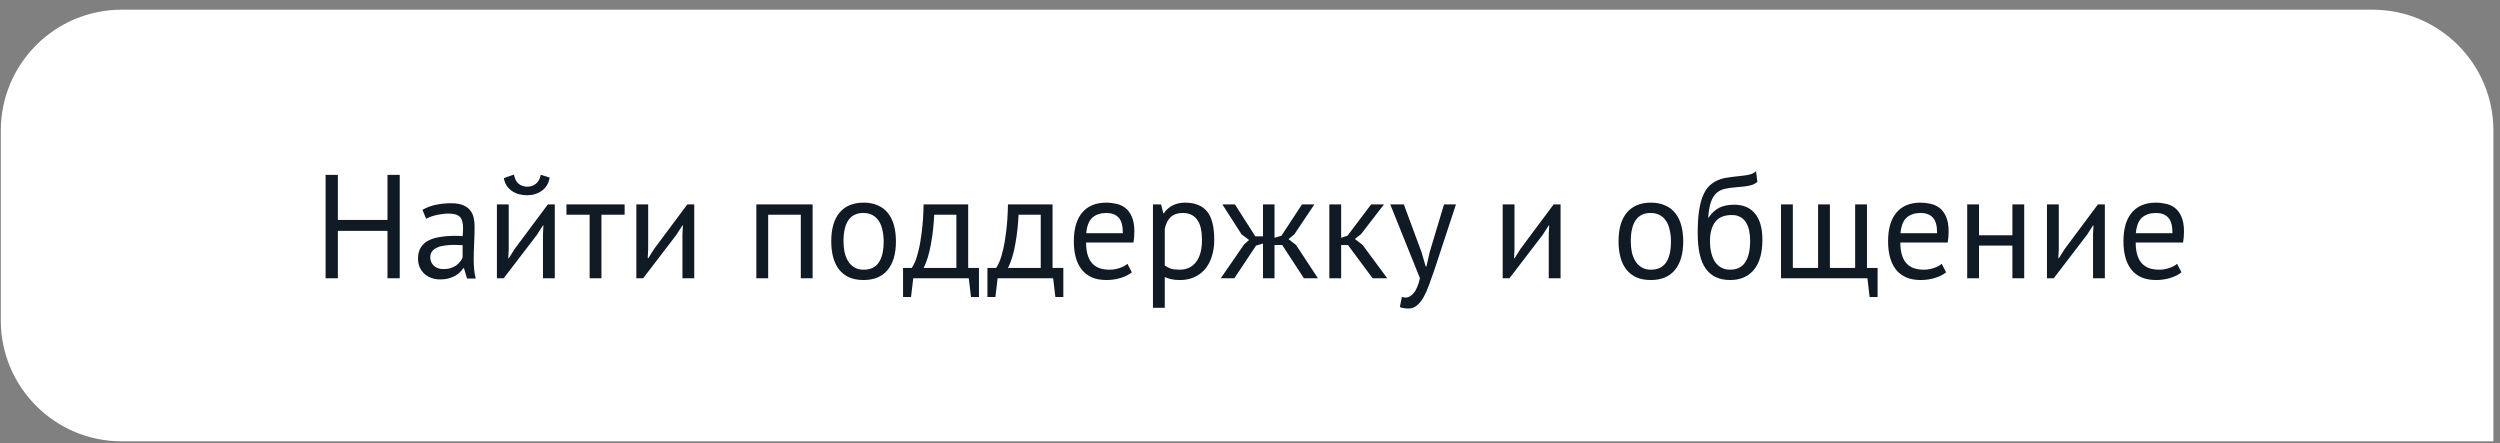 <?xml version="1.0" encoding="UTF-8"?> <svg xmlns="http://www.w3.org/2000/svg" width="237" height="42" viewBox="0 0 237 42" fill="none"><rect x="0" y="0" width="237" height="42" fill="#808080" stroke="none"/> <path d="M0.077 12.378C0.077 6.05 5.208 0.919 11.537 0.919H224.915C231.244 0.919 236.374 6.05 236.374 12.378V41.838H11.537C5.208 41.838 0.077 36.707 0.077 30.378V12.378Z" fill="white"></path> <path d="M36.733 21.884H32.029V26.378H30.867V16.578H32.029V20.848H36.733V16.578H37.895V26.378H36.733V21.884ZM40.049 19.896C40.404 19.682 40.815 19.523 41.281 19.42C41.757 19.318 42.252 19.266 42.765 19.266C43.251 19.266 43.638 19.332 43.927 19.462C44.226 19.593 44.45 19.766 44.599 19.98C44.758 20.186 44.861 20.414 44.907 20.666C44.963 20.918 44.991 21.17 44.991 21.422C44.991 21.982 44.977 22.528 44.949 23.06C44.921 23.592 44.907 24.096 44.907 24.572C44.907 24.918 44.921 25.244 44.949 25.552C44.977 25.86 45.029 26.145 45.103 26.406H44.277L43.983 25.426H43.913C43.829 25.557 43.722 25.688 43.591 25.818C43.47 25.94 43.321 26.052 43.143 26.154C42.966 26.248 42.761 26.327 42.527 26.392C42.294 26.458 42.028 26.49 41.729 26.49C41.431 26.49 41.151 26.444 40.889 26.35C40.637 26.257 40.418 26.126 40.231 25.958C40.044 25.781 39.895 25.571 39.783 25.328C39.681 25.086 39.629 24.81 39.629 24.502C39.629 24.092 39.713 23.751 39.881 23.48C40.049 23.2 40.282 22.981 40.581 22.822C40.889 22.654 41.253 22.538 41.673 22.472C42.102 22.398 42.574 22.36 43.087 22.36C43.218 22.36 43.344 22.36 43.465 22.36C43.596 22.36 43.727 22.37 43.857 22.388C43.885 22.108 43.899 21.856 43.899 21.632C43.899 21.119 43.797 20.76 43.591 20.554C43.386 20.349 43.013 20.246 42.471 20.246C42.312 20.246 42.14 20.26 41.953 20.288C41.776 20.307 41.589 20.34 41.393 20.386C41.206 20.424 41.025 20.475 40.847 20.54C40.679 20.596 40.53 20.662 40.399 20.736L40.049 19.896ZM42.037 25.51C42.298 25.51 42.532 25.478 42.737 25.412C42.943 25.338 43.12 25.249 43.269 25.146C43.419 25.034 43.54 24.913 43.633 24.782C43.736 24.652 43.81 24.526 43.857 24.404V23.242C43.727 23.233 43.591 23.228 43.451 23.228C43.321 23.219 43.19 23.214 43.059 23.214C42.77 23.214 42.485 23.233 42.205 23.27C41.934 23.298 41.692 23.359 41.477 23.452C41.272 23.536 41.104 23.658 40.973 23.816C40.852 23.966 40.791 24.157 40.791 24.39C40.791 24.717 40.908 24.988 41.141 25.202C41.374 25.408 41.673 25.51 42.037 25.51ZM51.474 22.234L51.517 21.366H51.474L50.901 22.262L47.751 26.378H47.106V19.378H48.227V23.648L48.184 24.474H48.24L48.786 23.606L51.937 19.378H52.594V26.378H51.474V22.234ZM48.717 16.55C48.81 16.98 48.968 17.278 49.193 17.446C49.426 17.614 49.692 17.698 49.99 17.698C50.289 17.698 50.555 17.61 50.788 17.432C51.022 17.255 51.181 16.966 51.264 16.564L52.105 16.83C52.02 17.372 51.778 17.787 51.377 18.076C50.984 18.366 50.513 18.51 49.962 18.51C49.711 18.51 49.459 18.478 49.206 18.412C48.964 18.347 48.745 18.249 48.548 18.118C48.352 17.988 48.184 17.82 48.044 17.614C47.904 17.409 47.811 17.166 47.764 16.886L48.717 16.55ZM59.215 20.358H57.017V26.378H55.897V20.358H53.699V19.378H59.215V20.358ZM64.695 22.234L64.737 21.366H64.695L64.121 22.262L60.971 26.378H60.327V19.378H61.447V23.648L61.405 24.474H61.461L62.007 23.606L65.157 19.378H65.815V26.378H64.695V22.234ZM75.916 20.358H72.822V26.378H71.702V19.378H77.036V26.378H75.916V20.358ZM78.802 22.878C78.802 21.693 79.064 20.788 79.586 20.162C80.118 19.528 80.879 19.21 81.868 19.21C82.391 19.21 82.844 19.299 83.226 19.476C83.618 19.644 83.94 19.892 84.192 20.218C84.444 20.536 84.631 20.923 84.752 21.38C84.874 21.828 84.934 22.328 84.934 22.878C84.934 24.064 84.668 24.974 84.136 25.608C83.614 26.234 82.858 26.546 81.868 26.546C81.346 26.546 80.888 26.462 80.496 26.294C80.114 26.117 79.796 25.87 79.544 25.552C79.292 25.226 79.106 24.838 78.984 24.39C78.863 23.933 78.802 23.429 78.802 22.878ZM79.964 22.878C79.964 23.233 79.997 23.574 80.062 23.9C80.137 24.227 80.249 24.512 80.398 24.754C80.548 24.997 80.744 25.193 80.986 25.342C81.229 25.492 81.523 25.566 81.868 25.566C83.138 25.576 83.772 24.68 83.772 22.878C83.772 22.514 83.735 22.169 83.66 21.842C83.595 21.516 83.488 21.231 83.338 20.988C83.189 20.746 82.993 20.554 82.75 20.414C82.508 20.265 82.214 20.19 81.868 20.19C80.599 20.181 79.964 21.077 79.964 22.878ZM92.806 28.156H92.05L91.84 26.378H86.576L86.366 28.156H85.61V25.398H86.436C86.511 25.296 86.609 25.114 86.73 24.852C86.852 24.582 86.968 24.208 87.08 23.732C87.202 23.247 87.304 22.65 87.388 21.94C87.482 21.222 87.538 20.368 87.556 19.378H91.784V25.398H92.806V28.156ZM90.664 25.398V20.358H88.564C88.546 20.75 88.513 21.18 88.466 21.646C88.42 22.104 88.354 22.566 88.27 23.032C88.196 23.49 88.098 23.924 87.976 24.334C87.855 24.745 87.715 25.1 87.556 25.398H90.664ZM100.804 28.156H100.048L99.838 26.378H94.574L94.364 28.156H93.608V25.398H94.434C94.509 25.296 94.607 25.114 94.728 24.852C94.85 24.582 94.966 24.208 95.078 23.732C95.2 23.247 95.302 22.65 95.386 21.94C95.48 21.222 95.536 20.368 95.554 19.378H99.782V25.398H100.804V28.156ZM98.662 25.398V20.358H96.562C96.544 20.75 96.511 21.18 96.464 21.646C96.418 22.104 96.352 22.566 96.268 23.032C96.194 23.49 96.096 23.924 95.974 24.334C95.853 24.745 95.713 25.1 95.554 25.398H98.662ZM107.3 25.818C107.02 26.042 106.666 26.22 106.236 26.35C105.816 26.481 105.368 26.546 104.892 26.546C104.36 26.546 103.898 26.462 103.506 26.294C103.114 26.117 102.792 25.87 102.54 25.552C102.288 25.226 102.102 24.838 101.98 24.39C101.859 23.942 101.798 23.438 101.798 22.878C101.798 21.684 102.064 20.774 102.596 20.148C103.128 19.523 103.889 19.21 104.878 19.21C105.196 19.21 105.513 19.248 105.83 19.322C106.148 19.388 106.432 19.518 106.684 19.714C106.936 19.91 107.142 20.19 107.3 20.554C107.459 20.909 107.538 21.38 107.538 21.968C107.538 22.276 107.51 22.617 107.454 22.99H102.96C102.96 23.401 103.002 23.765 103.086 24.082C103.17 24.4 103.301 24.67 103.478 24.894C103.656 25.109 103.884 25.277 104.164 25.398C104.454 25.51 104.804 25.566 105.214 25.566C105.532 25.566 105.849 25.51 106.166 25.398C106.484 25.286 106.722 25.156 106.88 25.006L107.3 25.818ZM104.892 20.19C104.342 20.19 103.898 20.335 103.562 20.624C103.236 20.914 103.04 21.408 102.974 22.108H106.446C106.446 21.399 106.311 20.904 106.04 20.624C105.77 20.335 105.387 20.19 104.892 20.19ZM109.3 19.378H110.07L110.28 20.218H110.336C110.551 19.892 110.826 19.644 111.162 19.476C111.507 19.299 111.899 19.21 112.338 19.21C113.271 19.21 113.967 19.486 114.424 20.036C114.881 20.587 115.11 21.488 115.11 22.738C115.11 23.326 115.031 23.858 114.872 24.334C114.723 24.801 114.508 25.198 114.228 25.524C113.948 25.851 113.607 26.103 113.206 26.28C112.814 26.458 112.375 26.546 111.89 26.546C111.545 26.546 111.269 26.523 111.064 26.476C110.868 26.439 110.653 26.369 110.42 26.266V29.178H109.3V19.378ZM112.128 20.19C111.652 20.19 111.274 20.316 110.994 20.568C110.723 20.811 110.532 21.184 110.42 21.688V25.16C110.588 25.291 110.779 25.394 110.994 25.468C111.209 25.534 111.493 25.566 111.848 25.566C112.492 25.566 113.001 25.328 113.374 24.852C113.757 24.367 113.948 23.658 113.948 22.724C113.948 22.342 113.915 21.996 113.85 21.688C113.785 21.371 113.677 21.105 113.528 20.89C113.388 20.666 113.201 20.494 112.968 20.372C112.744 20.251 112.464 20.19 112.128 20.19ZM119.074 23.284L117.016 26.378H115.728L117.94 23.172L118.416 22.752L117.702 22.22L115.882 19.378H117.072L119.004 22.402H119.732V19.378H120.824V22.542L121.482 22.346L123.428 19.378H124.604L122.7 22.22L122.154 22.668L122.868 23.228L124.94 26.378H123.61L121.552 23.228H120.824V26.378H119.732V23.088L119.074 23.284ZM127.785 23.228H127.141V26.378H126.021V19.378H127.141V22.542L127.743 22.346L129.983 19.378H131.201L129.031 22.192L128.443 22.654L129.171 23.214L131.509 26.378H130.123L127.785 23.228ZM134.764 23.914L135.156 25.258H135.226L135.534 23.9L136.892 19.378H138.026L135.954 25.664C135.795 26.122 135.637 26.565 135.478 26.994C135.329 27.424 135.161 27.806 134.974 28.142C134.787 28.478 134.577 28.744 134.344 28.94C134.111 29.146 133.84 29.248 133.532 29.248C133.196 29.248 132.921 29.202 132.706 29.108L132.902 28.142C133.023 28.189 133.14 28.212 133.252 28.212C133.513 28.212 133.765 28.072 134.008 27.792C134.251 27.522 134.451 27.05 134.61 26.378L131.796 19.378H133.084L134.764 23.914ZM146.822 22.234L146.864 21.366H146.822L146.248 22.262L143.098 26.378H142.454V19.378H143.574V23.648L143.532 24.474H143.588L144.134 23.606L147.284 19.378H147.942V26.378H146.822V22.234ZM153.437 22.878C153.437 21.693 153.698 20.788 154.221 20.162C154.753 19.528 155.514 19.21 156.503 19.21C157.026 19.21 157.478 19.299 157.861 19.476C158.253 19.644 158.575 19.892 158.827 20.218C159.079 20.536 159.266 20.923 159.387 21.38C159.508 21.828 159.569 22.328 159.569 22.878C159.569 24.064 159.303 24.974 158.771 25.608C158.248 26.234 157.492 26.546 156.503 26.546C155.98 26.546 155.523 26.462 155.131 26.294C154.748 26.117 154.431 25.87 154.179 25.552C153.927 25.226 153.74 24.838 153.619 24.39C153.498 23.933 153.437 23.429 153.437 22.878ZM154.599 22.878C154.599 23.233 154.632 23.574 154.697 23.9C154.772 24.227 154.884 24.512 155.033 24.754C155.182 24.997 155.378 25.193 155.621 25.342C155.864 25.492 156.158 25.566 156.503 25.566C157.772 25.576 158.407 24.68 158.407 22.878C158.407 22.514 158.37 22.169 158.295 21.842C158.23 21.516 158.122 21.231 157.973 20.988C157.824 20.746 157.628 20.554 157.385 20.414C157.142 20.265 156.848 20.19 156.503 20.19C155.234 20.181 154.599 21.077 154.599 22.878ZM161.979 20.624C162.287 20.176 162.628 19.864 163.001 19.686C163.374 19.5 163.841 19.406 164.401 19.406C165.26 19.406 165.918 19.686 166.375 20.246C166.842 20.806 167.075 21.632 167.075 22.724C167.075 23.984 166.804 24.936 166.263 25.58C165.731 26.224 164.984 26.546 164.023 26.546C162.996 26.546 162.226 26.192 161.713 25.482C161.2 24.773 160.943 23.658 160.943 22.136C160.943 21.334 160.98 20.648 161.055 20.078C161.139 19.509 161.256 19.028 161.405 18.636C161.564 18.244 161.75 17.932 161.965 17.698C162.189 17.465 162.436 17.283 162.707 17.152C162.987 17.012 163.29 16.914 163.617 16.858C163.944 16.802 164.294 16.756 164.667 16.718C165.152 16.672 165.53 16.62 165.801 16.564C166.081 16.499 166.305 16.387 166.473 16.228L166.599 17.236C166.506 17.32 166.403 17.39 166.291 17.446C166.179 17.502 166.044 17.549 165.885 17.586C165.726 17.624 165.535 17.656 165.311 17.684C165.096 17.712 164.844 17.736 164.555 17.754C164.154 17.782 163.799 17.834 163.491 17.908C163.192 17.974 162.931 18.109 162.707 18.314C162.492 18.51 162.32 18.795 162.189 19.168C162.068 19.532 161.984 20.018 161.937 20.624H161.979ZM162.105 22.892C162.105 23.247 162.142 23.588 162.217 23.914C162.292 24.241 162.404 24.53 162.553 24.782C162.712 25.025 162.912 25.216 163.155 25.356C163.398 25.496 163.682 25.566 164.009 25.566C164.653 25.566 165.129 25.338 165.437 24.88C165.754 24.414 165.913 23.728 165.913 22.822C165.913 22.468 165.88 22.141 165.815 21.842C165.75 21.544 165.647 21.287 165.507 21.072C165.367 20.848 165.19 20.68 164.975 20.568C164.76 20.447 164.504 20.386 164.205 20.386C163.477 20.377 162.945 20.592 162.609 21.03C162.273 21.46 162.105 22.08 162.105 22.892ZM177.997 28.156H177.241L177.031 26.378H168.841V19.378H169.961V25.398H172.355V19.378H173.475V25.398H175.869V19.378H176.989V25.398H177.997V28.156ZM184.492 25.818C184.212 26.042 183.857 26.22 183.428 26.35C183.008 26.481 182.56 26.546 182.084 26.546C181.552 26.546 181.09 26.462 180.698 26.294C180.306 26.117 179.984 25.87 179.732 25.552C179.48 25.226 179.293 24.838 179.172 24.39C179.051 23.942 178.99 23.438 178.99 22.878C178.99 21.684 179.256 20.774 179.788 20.148C180.32 19.523 181.081 19.21 182.07 19.21C182.387 19.21 182.705 19.248 183.022 19.322C183.339 19.388 183.624 19.518 183.876 19.714C184.128 19.91 184.333 20.19 184.492 20.554C184.651 20.909 184.73 21.38 184.73 21.968C184.73 22.276 184.702 22.617 184.646 22.99H180.152C180.152 23.401 180.194 23.765 180.278 24.082C180.362 24.4 180.493 24.67 180.67 24.894C180.847 25.109 181.076 25.277 181.356 25.398C181.645 25.51 181.995 25.566 182.406 25.566C182.723 25.566 183.041 25.51 183.358 25.398C183.675 25.286 183.913 25.156 184.072 25.006L184.492 25.818ZM182.084 20.19C181.533 20.19 181.09 20.335 180.754 20.624C180.427 20.914 180.231 21.408 180.166 22.108H183.638C183.638 21.399 183.503 20.904 183.232 20.624C182.961 20.335 182.579 20.19 182.084 20.19ZM190.775 23.284H187.611V26.378H186.491V19.378H187.611V22.304H190.775V19.378H191.895V26.378H190.775V23.284ZM198.42 22.234L198.462 21.366H198.42L197.846 22.262L194.696 26.378H194.052V19.378H195.172V23.648L195.13 24.474H195.186L195.732 23.606L198.882 19.378H199.54V26.378H198.42V22.234ZM206.804 25.818C206.524 26.042 206.17 26.22 205.74 26.35C205.32 26.481 204.872 26.546 204.396 26.546C203.864 26.546 203.402 26.462 203.01 26.294C202.618 26.117 202.296 25.87 202.044 25.552C201.792 25.226 201.606 24.838 201.484 24.39C201.363 23.942 201.302 23.438 201.302 22.878C201.302 21.684 201.568 20.774 202.1 20.148C202.632 19.523 203.393 19.21 204.382 19.21C204.7 19.21 205.017 19.248 205.334 19.322C205.652 19.388 205.936 19.518 206.188 19.714C206.44 19.91 206.646 20.19 206.804 20.554C206.963 20.909 207.042 21.38 207.042 21.968C207.042 22.276 207.014 22.617 206.958 22.99H202.464C202.464 23.401 202.506 23.765 202.59 24.082C202.674 24.4 202.805 24.67 202.982 24.894C203.16 25.109 203.388 25.277 203.668 25.398C203.958 25.51 204.308 25.566 204.718 25.566C205.036 25.566 205.353 25.51 205.67 25.398C205.988 25.286 206.226 25.156 206.384 25.006L206.804 25.818ZM204.396 20.19C203.846 20.19 203.402 20.335 203.066 20.624C202.74 20.914 202.544 21.408 202.478 22.108H205.95C205.95 21.399 205.815 20.904 205.544 20.624C205.274 20.335 204.891 20.19 204.396 20.19Z" fill="#101A25"></path> </svg> 